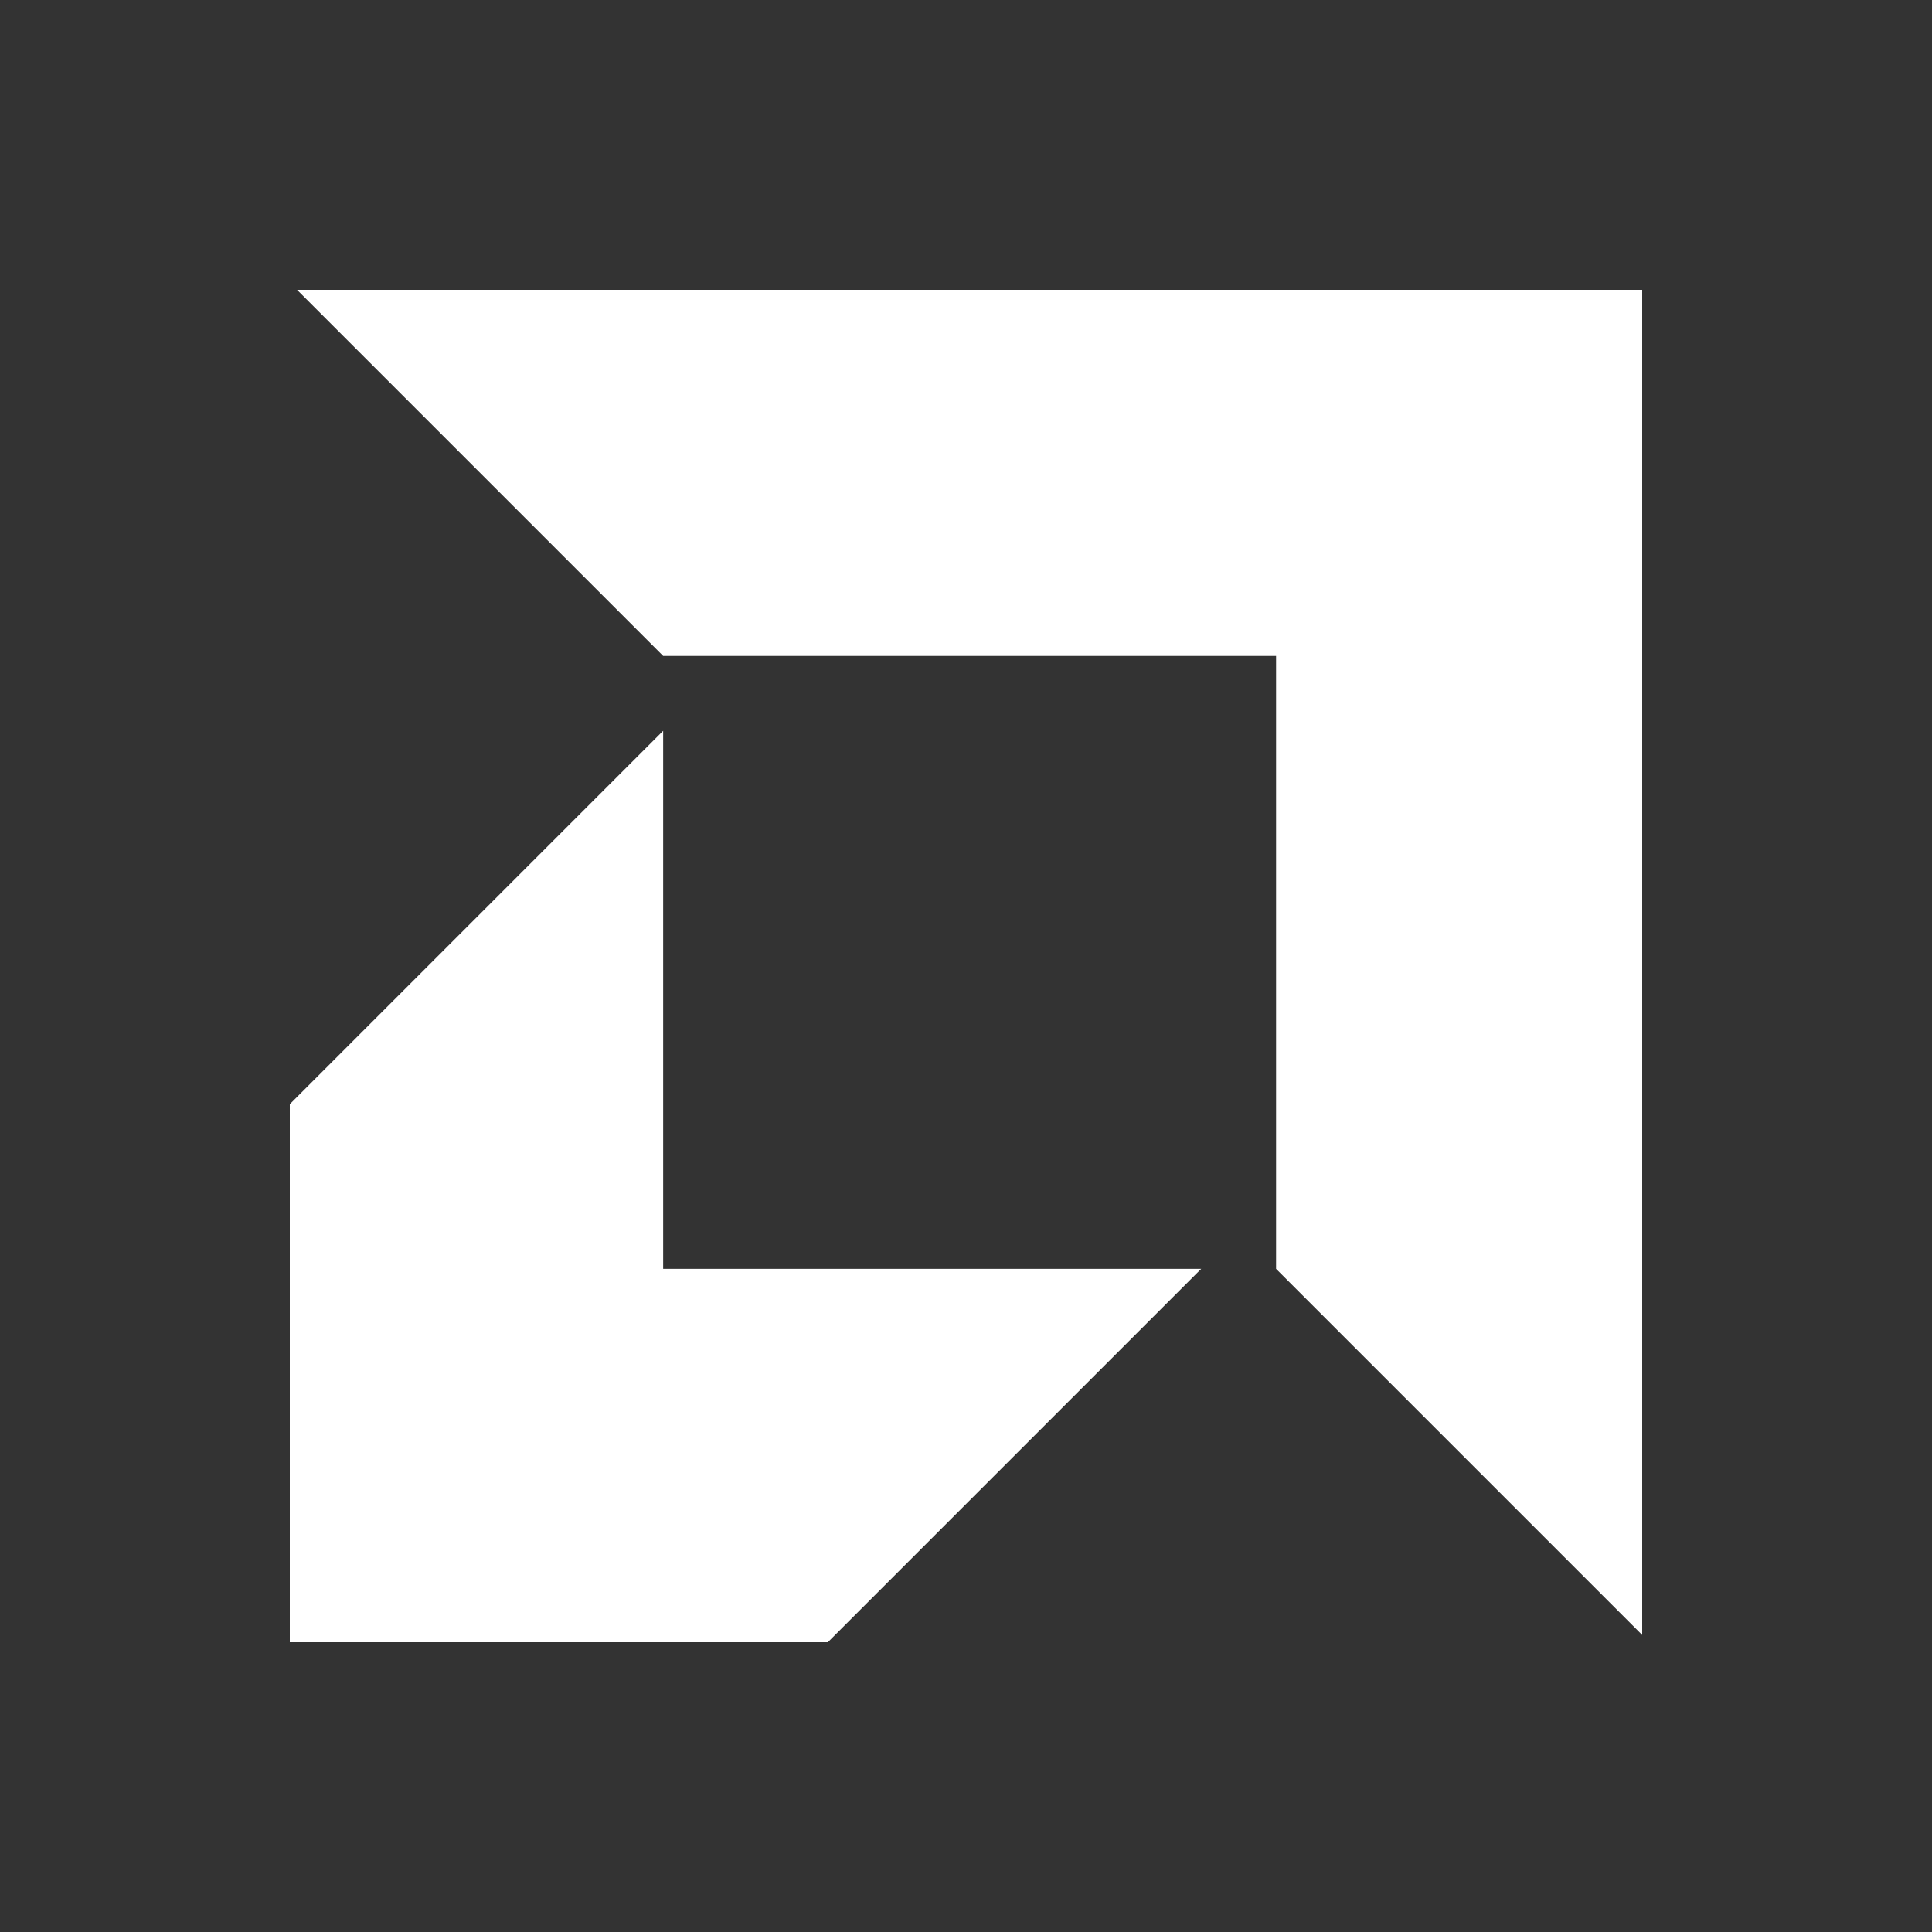 <?xml version="1.0" ?><svg viewBox="0 0 40 40" xmlns="http://www.w3.org/2000/svg" style="background-color: #ED1C24;"><rect x="0" y="0" width="40" height="40" fill="#333333" stroke="none"/><g id="AMD"><path d="M24.87,26.27,17.14,34H6V22.86l7.73-7.73V26.27ZM34,6H6.15l7.58,7.58H26.42V26.27L34,33.85Z" fill="white"/></g></svg>